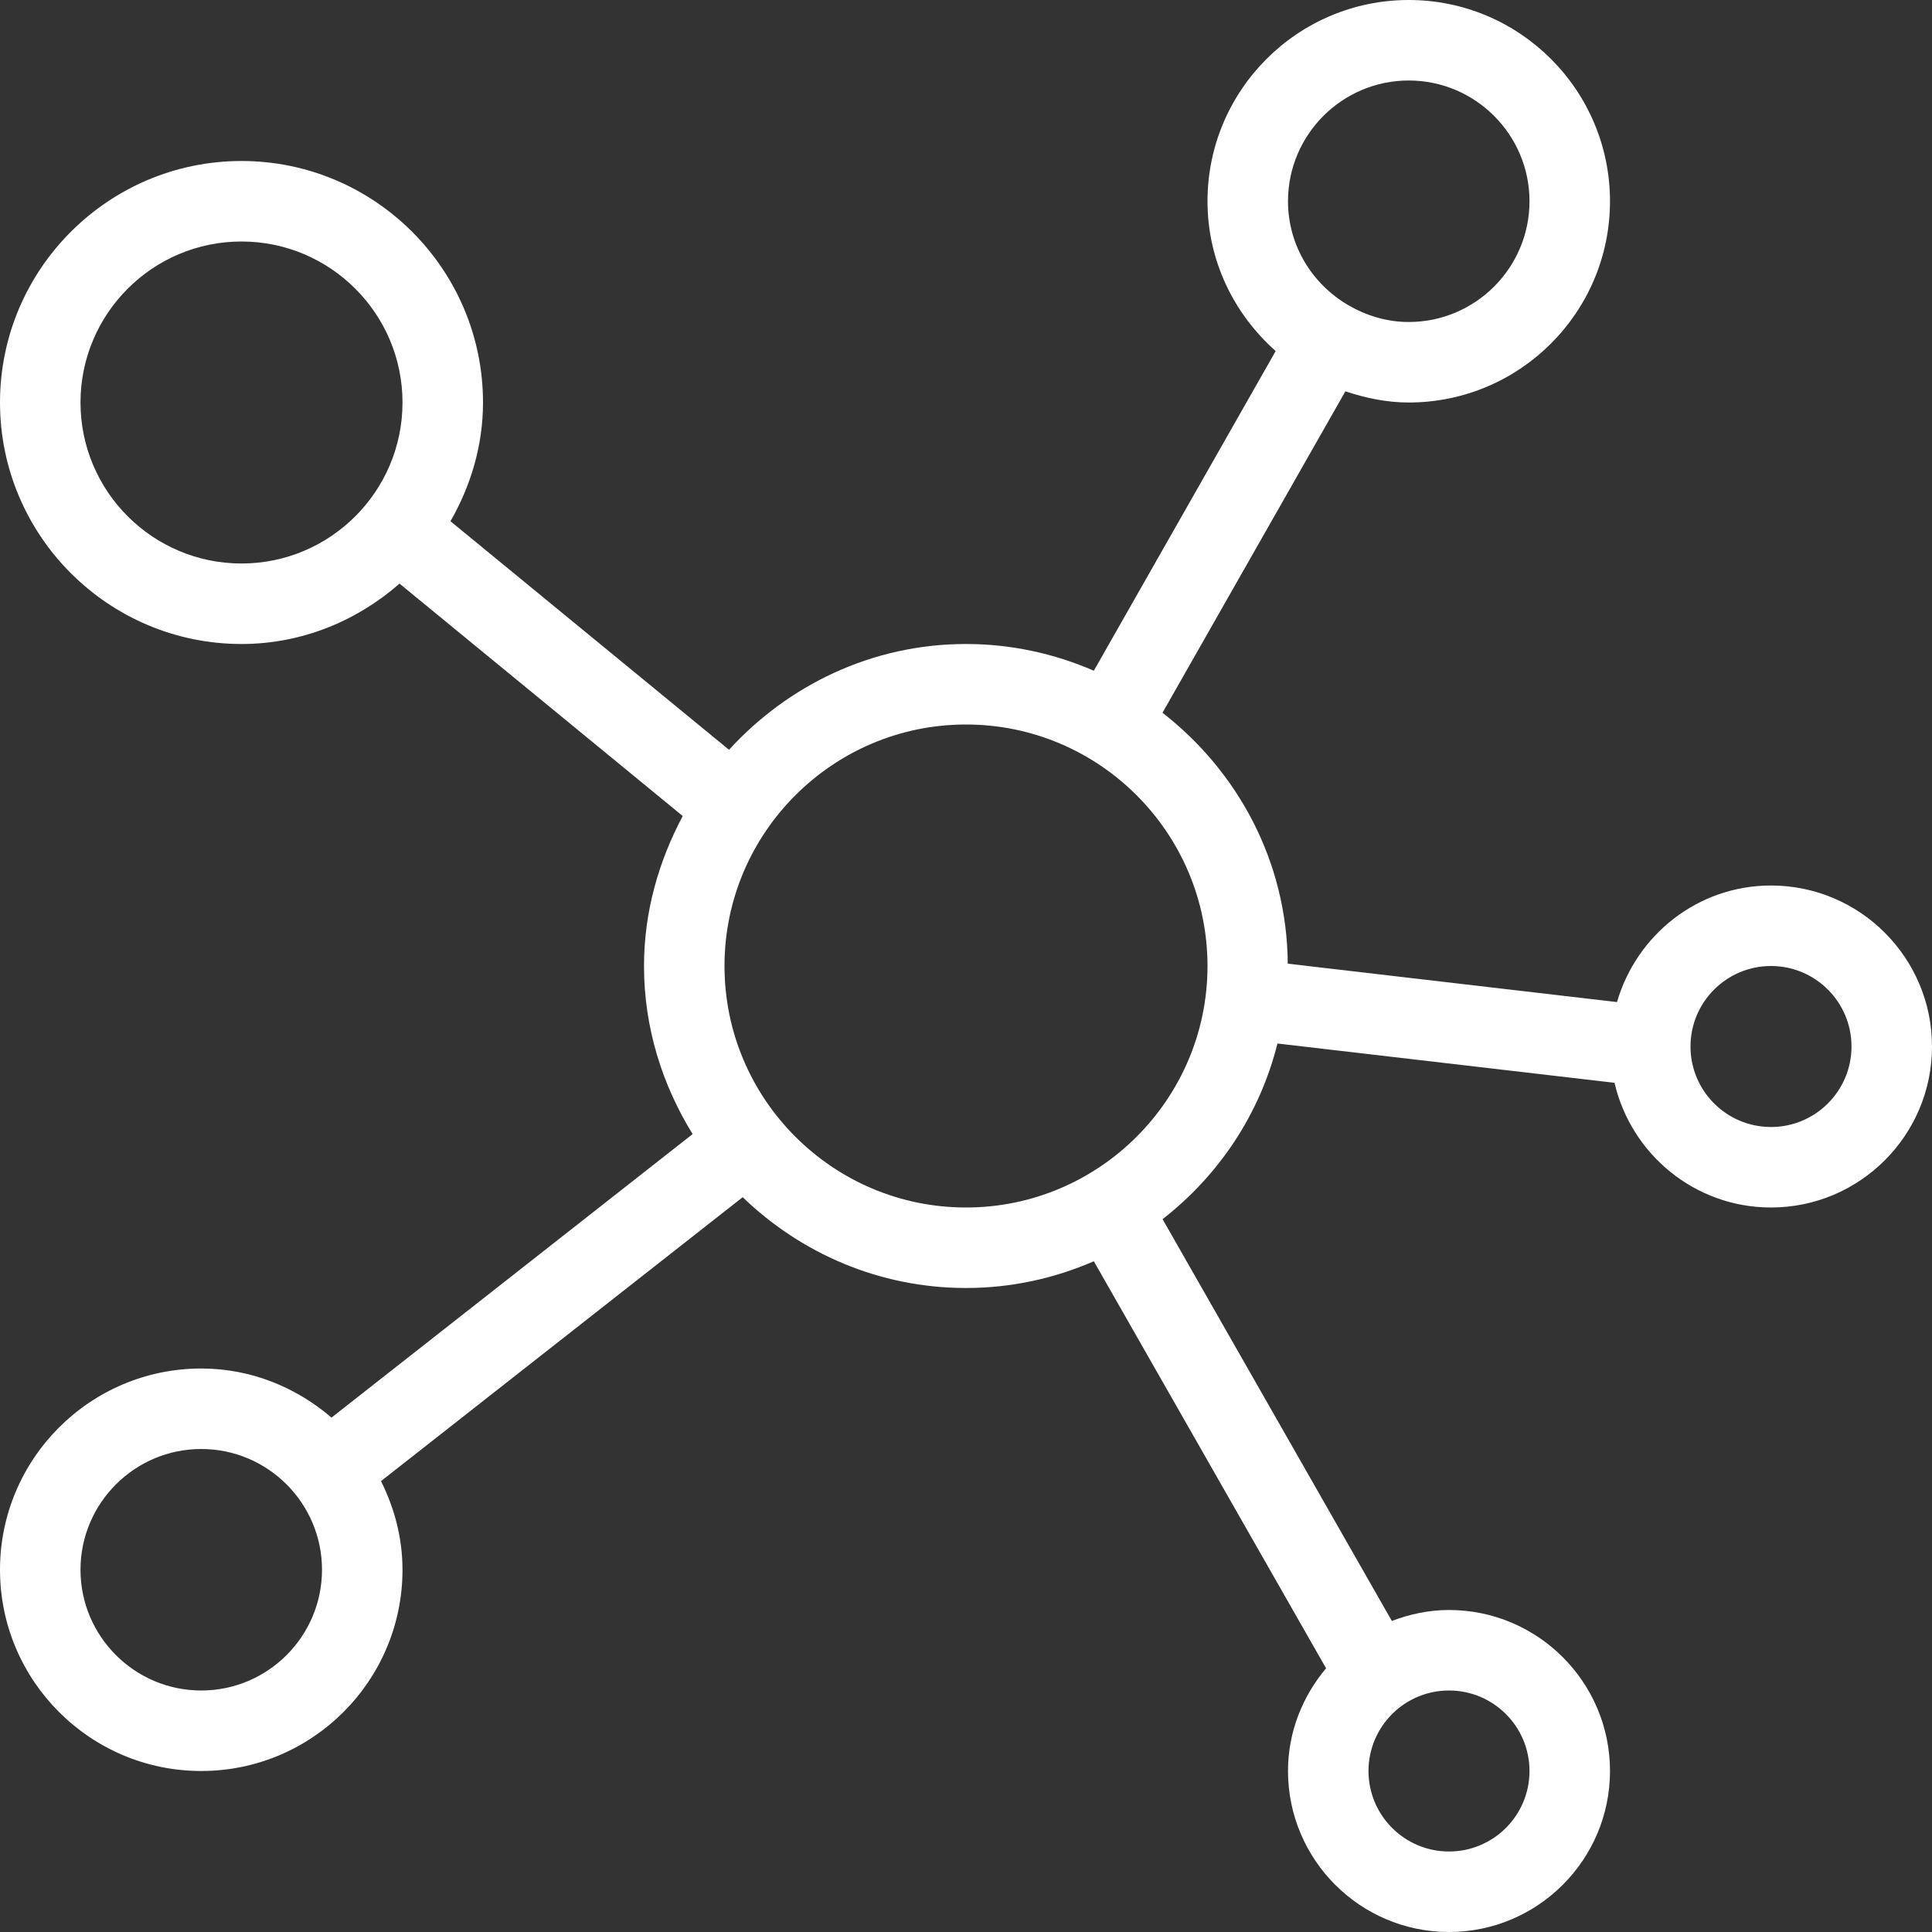 <?xml version="1.0" encoding="UTF-8"?>
<svg id="Layer_1" xmlns="http://www.w3.org/2000/svg" width="512" height="512" version="1.1" viewBox="0 0 512 512">
  <rect x="0" y="0" width="512" height="512" fill="#333333" stroke="none"/>
  <!-- Generator: Adobe Illustrator 29.6.1, SVG Export Plug-In . SVG Version: 2.1.1 Build 9)  -->
  <path d="M469.333,234.667c-19.413,0-35.648,13.12-40.811,30.891l-87.253-10.176c-.192-27.115-13.269-50.987-33.195-66.496l48.469-85.184c5.312,1.771,10.88,2.965,16.789,2.965,29.419,0,53.333-23.915,53.333-53.333C426.667,23.915,402.752,0,373.333,0s-53.333,23.915-53.333,53.333c0,15.829,7.061,29.931,18.069,39.701l-48.192,84.715c-10.411-4.523-21.845-7.083-33.877-7.083-24.939,0-47.189,10.944-62.805,28.032l-73.813-60.565c5.333-9.323,8.619-19.968,8.619-31.467,0-35.285-28.715-64-64-64S.001,71.381.001,106.666s28.715,64,64,64c16.085,0,30.635-6.165,41.877-16l75.051,61.589c-6.336,11.925-10.261,25.323-10.261,39.744,0,16.384,4.864,31.552,12.885,44.544l-95.702,75.137c-9.323-8-21.291-13.013-34.517-13.013C23.915,362.667,0,386.581,0,416s23.915,53.333,53.333,53.333,53.333-23.915,53.333-53.333c0-8.469-2.155-16.384-5.696-23.488l95.851-75.243c15.36,14.827,36.181,24.064,59.179,24.064,12.053,0,23.467-2.56,33.877-7.083l61.547,107.861c-6.208,7.403-10.091,16.832-10.091,27.221,0,23.532,19.136,42.668,42.667,42.668s42.667-19.136,42.667-42.667-19.136-42.667-42.667-42.667c-5.355,0-10.411,1.109-15.147,2.901l-60.757-106.475c14.848-11.563,25.749-27.733,30.443-46.549l89.323,10.411c4.394,18.902,21.269,33.046,41.471,33.046,23.531,0,42.667-19.136,42.667-42.667s-19.136-42.666-42.667-42.666ZM373.333,21.333c17.643,0,32,14.357,32,32s-14.357,32-32,32c-5.867,0-11.285-1.707-16.021-4.459-.021,0-.021-.021-.043-.043-.021-.021-.043,0-.064-.021-9.451-5.568-15.872-15.744-15.872-27.477,0-17.642,14.358-32,32-32ZM64,149.333c-23.531,0-42.667-19.136-42.667-42.667s19.136-42.666,42.667-42.666,42.667,19.136,42.667,42.667-19.136,42.666-42.667,42.666h0ZM53.333,448c-17.643,0-32-14.357-32-32s14.357-32,32-32,32,14.357,32,32-14.357,32-32,32ZM384,448c11.776,0,21.333,9.557,21.333,21.333s-9.557,21.333-21.333,21.333-21.333-9.557-21.333-21.333,9.557-21.333,21.333-21.333ZM256,320c-35.285,0-64-28.715-64-64s28.715-64,64-64,64,28.715,64,64-28.715,64-64,64ZM469.333,298.667c-11.776,0-21.333-9.557-21.333-21.333s9.557-21.334,21.333-21.334,21.333,9.557,21.333,21.333-9.557,21.334-21.333,21.334Z" style="fill: #fff;"/>
</svg>